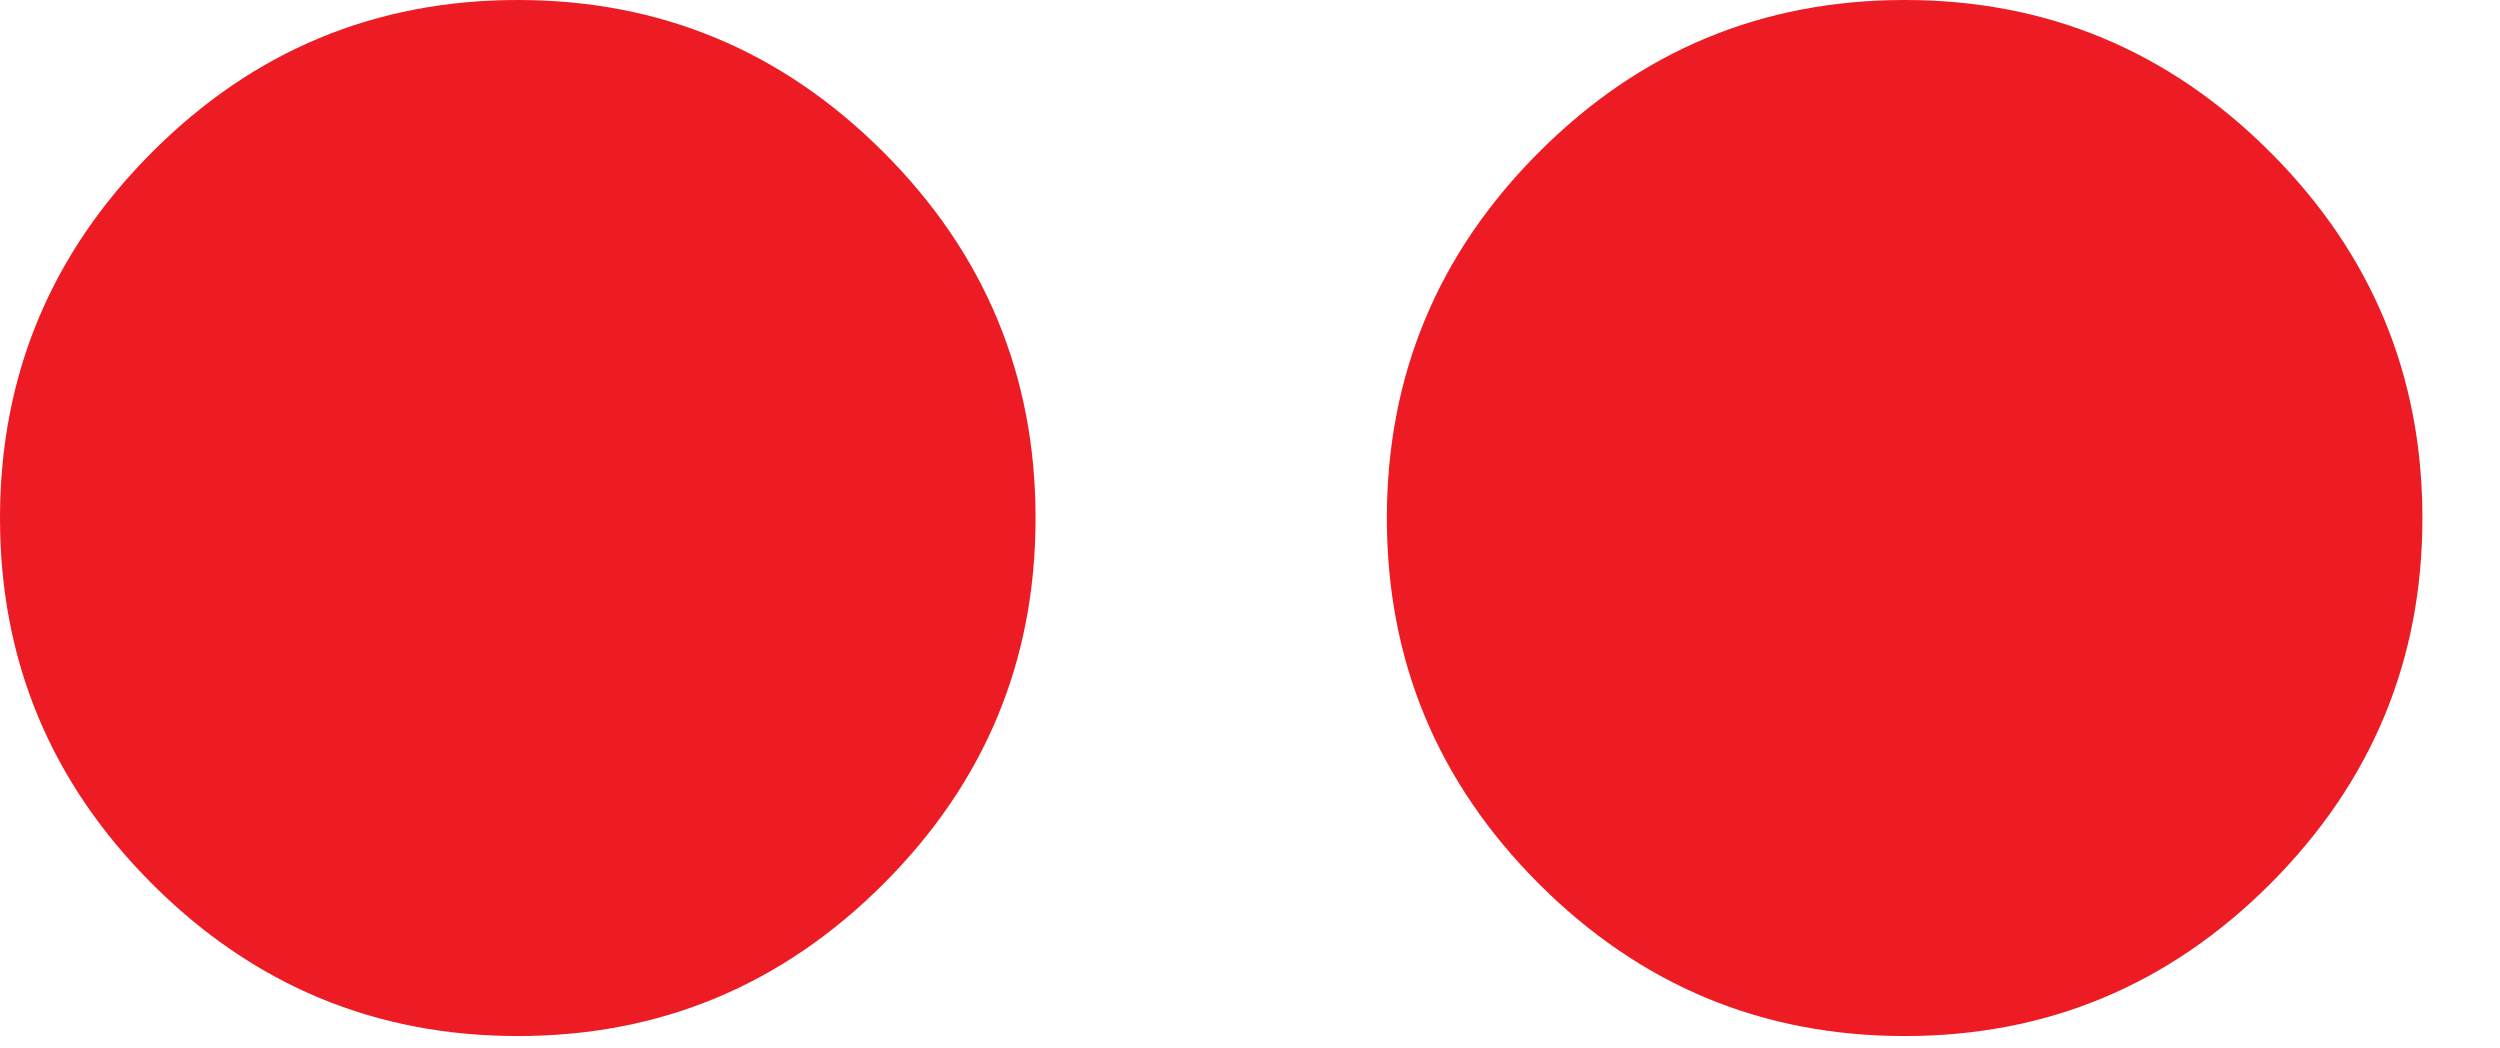 <svg width="31" height="13" viewBox="0 0 31 13" fill="none" xmlns="http://www.w3.org/2000/svg">
<path d="M1.885 10.959C0.626 9.699 0 8.188 0 6.425C0 4.662 0.628 3.145 1.885 1.888C3.142 0.628 4.654 0 6.422 0C8.191 0 9.699 0.631 10.956 1.888C12.213 3.145 12.841 4.656 12.841 6.425C12.841 8.193 12.213 9.702 10.956 10.959C9.699 12.216 8.188 12.847 6.422 12.847C4.656 12.847 3.145 12.219 1.885 10.959Z" fill="#ED1C24"/>
<path d="M19.082 10.959C17.822 9.699 17.197 8.188 17.197 6.425C17.197 4.662 17.825 3.145 19.082 1.888C20.339 0.628 21.85 0 23.619 0C25.387 0 26.895 0.631 28.152 1.888C29.409 3.145 30.038 4.656 30.038 6.425C30.038 8.193 29.406 9.702 28.152 10.959C26.895 12.216 25.384 12.847 23.619 12.847C21.853 12.847 20.342 12.219 19.082 10.959Z" fill="#ED1C24"/>
</svg>

